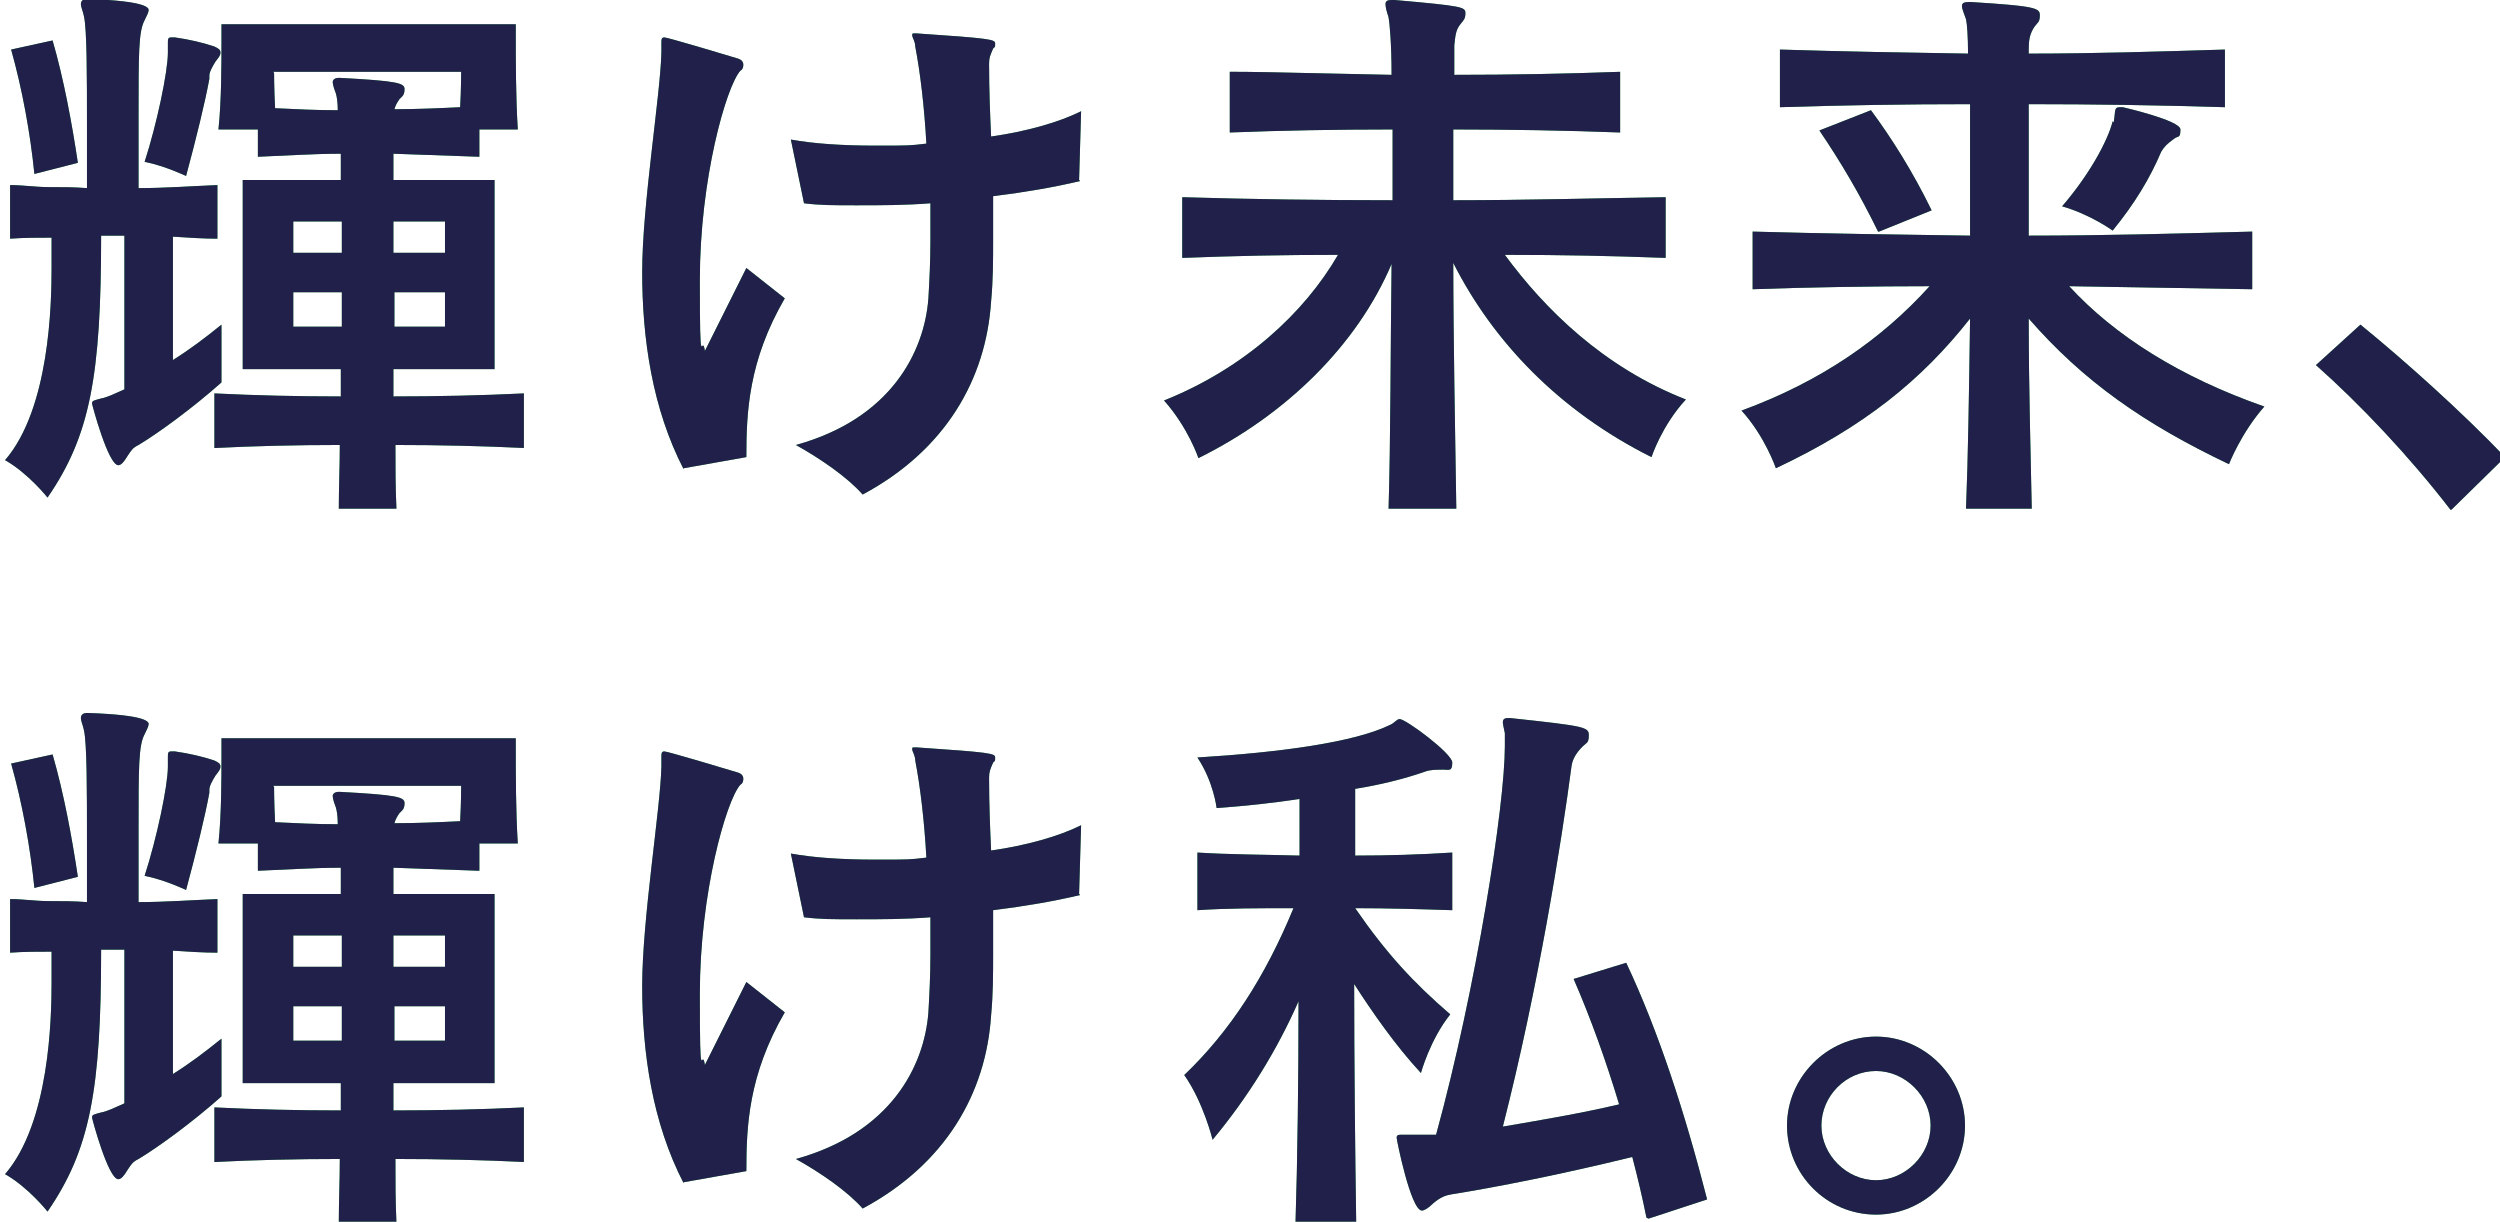 <?xml version="1.0" encoding="UTF-8"?>
<svg id="b" xmlns="http://www.w3.org/2000/svg" version="1.1" viewBox="0 0 247.2 120.8">
  <defs>
    <style>
      .cls-1 {
        fill: #4cc75f;
      }

      .cls-1, .cls-2 {
        stroke-width: 0px;
      }

      .cls-2 {
        fill: #20204a;
      }
    </style>
  </defs>
  <g>
    <path class="cls-1" d="M21.8,37.9c-2.7,2.4-6.1,4.9-8.1,6.1-.6.3-.7.5-1.1,1.1-.3.5-.6.9-.9.9-1,0-2.6-6-2.6-6.1,0-.3.2-.3.9-.5.6-.1,1.4-.5,2.3-.9v-15.2h-2.3c0,13.9-1.1,19.8-5.3,25.9,0,0-1.9-2.4-4.2-3.7,4.4-5.1,4.6-15.4,4.6-19s0-2,0-3c-1.4,0-2.7,0-4.1.1v-5.3c1.3,0,2.5.2,3.8.2,1.3,0,2.5,0,3.8.1v-6.1c0-5,0-9.6-.3-10.9-.1-.5-.3-.9-.3-1.2s.2-.5.6-.5h.1c5.9.2,6,.9,6,1.1s-.2.6-.4,1c-.6,1.1-.6,3.3-.6,9.4v7.2c2.6,0,5.3-.2,7.8-.3v5.3c-1.4,0-2.9-.1-4.4-.2v12.2c1.6-1,3.2-2.2,4.8-3.5v5.7ZM3.4,17.2c-.4-4-1.2-8.4-2.3-12.3l4.1-.9c1.1,3.8,1.9,8.1,2.5,12.1l-4.3,1.1ZM16.6,4.3c0-.4,0-.6.3-.6s.2,0,.4,0c1.4.2,2.7.5,3.9.9.4.2.6.3.6.6s-.2.5-.5.9c-.3.5-.6,1-.6,1.4,0,.1,0,.2,0,.3-.4,2.2-1.3,5.9-2.3,9.6,0,0-2.1-1-4.1-1.4,1.2-3.7,2.3-8.9,2.3-10.8v-.9ZM51.9,44.3c-4.1-.2-8.5-.3-12.8-.3,0,2.1,0,4.2.1,6.3h-5.7c0-2.1.1-4.2.1-6.3-4.3,0-8.5.1-12.4.3v-5.4c4,.2,8.2.3,12.5.3,0-.9,0-1.8,0-2.7h-9.7v-18.7h9.7c0-.9,0-1.8,0-2.6-2.7,0-5.6.2-8.2.3v-2.7h-3.9c.3-2.8.3-6.5.3-8.6v-1.8h29.1v1.3c0,2.1,0,6,.2,9.1h-3.8v2.7c-2.6-.1-5.6-.2-8.5-.3v2.6h10v18.7h-10c0,.9,0,1.8,0,2.7,4.4,0,8.8-.1,12.9-.3v5.4ZM27.1,7.2s0,1.6.1,3.5c2,.1,4.1.2,6.2.2,0-.8-.1-1.4-.2-1.7-.2-.5-.3-.9-.3-1.1s.2-.4.6-.4h.1c5.6.3,6.4.5,6.4,1.1s-.2.7-.5,1c-.2.3-.4.6-.5,1,2.2,0,4.5-.1,6.5-.2.1-1.8.1-3.5.1-3.5h-18.6ZM33.8,21.9h-4.8v3.1h4.8v-3.1ZM33.8,28.9h-4.8v3.4h4.8v-3.4ZM44,21.9h-5.1v3.1h5.1v-3.1ZM44,28.9h-5v3.4h5v-3.4Z"/>
    <path class="cls-1" d="M67.6,46.4c-3.1-6-4.1-12.9-4.1-19.5s1.8-17.5,1.9-21.7v-1c0-.3,0-.5.3-.5s6,1.7,7.3,2.1c.3.1.5.3.5.6s-.1.5-.3.6c-1.4,1.6-4,10.7-4,20.7s.2,5,.5,7l4.1-8.2,3.8,3c-3.6,6.2-3.8,11.3-3.8,15.7l-6.2,1.1ZM106.8,17.9c-2.5.6-5.4,1.1-8.6,1.5,0,1.5,0,2.9,0,4.3,0,2,0,4-.2,6.1-.5,7.7-4.5,14.7-12.7,19.1-1.5-1.7-4.1-3.5-6.6-4.9,9.4-2.6,12.7-9.2,13.1-14.5.1-1.7.2-3.7.2-5.7s0-2.4,0-3.7c-2.5.2-5,.2-7.3.2s-3.6,0-5.2-.2l-1.3-6.3c2.2.4,5,.6,8.4.6s3.3,0,5-.2c-.2-3.6-.6-7-1.1-9.6,0-.5-.3-.9-.3-1.1s0-.2.3-.2h.1c7.4.5,7.8.6,7.8,1s0,.3-.2.5c-.3.7-.4.9-.4,1.5,0,2.7.1,5,.2,7.2,3.5-.5,6.7-1.4,8.9-2.5l-.2,6.8Z"/>
    <path class="cls-1" d="M137.3,50.3c.2-6.1.2-16.7.3-24.2-3.4,8-10.4,14.9-19.1,19.2,0,0-1-3-3.4-5.7,8-3.2,13.9-8.7,17.2-14.4-5.6,0-10.1.1-15.4.3v-6c6.7.2,13.8.3,20.8.3,0-2.5,0-4.9,0-7-5.4,0-11,.1-16.1.3v-6c2.1,0,2.6,0,16,.3,0-3.1-.2-5.2-.3-5.7-.2-.6-.3-1-.3-1.3s.2-.4.6-.4h.3c6.8.6,7,.7,7,1.3s-.2.7-.5,1.1c-.5.6-.5,1.3-.6,2.1,0,.6,0,1.6,0,2.9,5.5,0,11-.1,16.4-.3v6c-5.3-.2-11-.3-16.5-.3v7c7,0,14.2-.2,21-.3v6c-5.4-.2-10.2-.3-15.9-.3,3.9,5.3,9.7,11.1,17.9,14.3-2.4,2.6-3.4,5.7-3.4,5.7-9.2-4.6-15.7-11.5-19.6-19.2,0,7.3.2,17.7.3,24.3h-6.5Z"/>
    <path class="cls-1" d="M194.4,50.3c.2-4.9.3-11.5.4-18.8-4.8,6.1-10.5,10.7-19.2,14.8,0,0-1.1-3.2-3.4-5.7,7.9-2.9,13.9-7.1,18.6-12.3-5.4,0-12.1.1-17.5.3v-5.7c7.2.2,14.4.3,21.5.4,0-4.8,0-9.3,0-13-6.4,0-12.4.1-18.8.3v-5.7c6.4.2,12.3.3,18.6.4,0-1.7-.1-3-.2-3.4-.2-.6-.4-1-.4-1.3s.2-.4.7-.4h.2c6.4.4,6.8.6,6.8,1.3s-.2.7-.5,1.1c-.5.7-.6,1.4-.6,2.2v.5c6.5,0,12.8-.2,19.4-.4v5.7c-6.6-.2-12.9-.3-19.4-.3,0,3.4,0,8,0,13,7.2,0,14.7-.2,22.1-.4v5.7c-5.7-.1-12.5-.2-18.1-.3,4.5,4.9,11,9,19.3,11.9-2.3,2.6-3.5,5.7-3.5,5.7-8.4-4-14.4-8.2-19.8-14.4,0,7,.2,13.6.3,18.8h-6.4ZM185.7,22.9c-1.8-3.7-3.7-6.9-5.8-10l5.1-2c2,2.7,4.1,6,6,9.9l-5.2,2.1ZM209,12.1c.2-1.1,0-1.5.6-1.5s.2,0,.3,0c0,0,5.7,1.3,5.7,2.2s-.2.6-.6.9c-.7.5-1,.8-1.3,1.3-1.1,2.6-2.6,5.1-4.8,7.8,0,0-2.2-1.6-5-2.4,2.6-3,4.5-6.4,5-8.4Z"/>
    <path class="cls-1" d="M242.3,50.4c-4-5.2-8.9-10.4-13.3-14.3l4.4-4c4.3,3.5,10,8.6,14.3,13.1l-5.3,5.2Z"/>
    <path class="cls-1" d="M21.8,108.5c-2.7,2.4-6.1,4.9-8.1,6.1-.6.3-.7.5-1.1,1.1-.3.5-.6.9-.9.9-1,0-2.6-6-2.6-6.1,0-.3.2-.3.9-.5.6-.1,1.4-.5,2.3-.9v-15.2h-2.3c0,13.9-1.1,19.8-5.3,25.9,0,0-1.9-2.4-4.2-3.7,4.4-5.1,4.6-15.4,4.6-19s0-2,0-3c-1.4,0-2.7,0-4.1.1v-5.3c1.3,0,2.5.2,3.8.2,1.3,0,2.5,0,3.8.1v-6.1c0-5,0-9.6-.3-10.9-.1-.5-.3-.9-.3-1.2s.2-.5.6-.5h.1c5.9.2,6,.9,6,1.1s-.2.6-.4,1c-.6,1.1-.6,3.3-.6,9.4v7.2c2.6,0,5.3-.2,7.8-.3v5.3c-1.4,0-2.9-.1-4.4-.2v12.2c1.6-1,3.2-2.2,4.8-3.5v5.7ZM3.4,87.8c-.4-4-1.2-8.4-2.3-12.3l4.1-.9c1.1,3.8,1.9,8.1,2.5,12.1l-4.3,1.1ZM16.6,74.9c0-.4,0-.6.3-.6s.2,0,.4,0c1.4.2,2.7.5,3.9.9.4.2.6.3.6.6s-.2.5-.5.9c-.3.5-.6,1-.6,1.4,0,.1,0,.2,0,.3-.4,2.2-1.3,5.9-2.3,9.6,0,0-2.1-1-4.1-1.4,1.2-3.7,2.3-8.9,2.3-10.8v-.9ZM51.9,114.9c-4.1-.2-8.5-.3-12.8-.3,0,2.1,0,4.2.1,6.3h-5.7c0-2.1.1-4.2.1-6.3-4.3,0-8.5.1-12.4.3v-5.4c4,.2,8.2.3,12.5.3,0-.9,0-1.8,0-2.7h-9.7v-18.7h9.7c0-.9,0-1.8,0-2.6-2.7,0-5.6.2-8.2.3v-2.7h-3.9c.3-2.8.3-6.5.3-8.6v-1.8h29.1v1.3c0,2.1,0,6,.2,9.1h-3.8v2.7c-2.6-.1-5.6-.2-8.5-.3v2.6h10v18.7h-10c0,.9,0,1.8,0,2.7,4.4,0,8.8-.1,12.9-.3v5.4ZM27.1,77.8s0,1.6.1,3.5c2,.1,4.1.2,6.2.2,0-.8-.1-1.4-.2-1.7-.2-.5-.3-.9-.3-1.1s.2-.4.6-.4h.1c5.6.3,6.4.5,6.4,1.1s-.2.7-.5,1c-.2.3-.4.6-.5,1,2.2,0,4.5-.1,6.5-.2.1-1.8.1-3.5.1-3.5h-18.6ZM33.8,92.5h-4.8v3.1h4.8v-3.1ZM33.8,99.5h-4.8v3.4h4.8v-3.4ZM44,92.5h-5.1v3.1h5.1v-3.1ZM44,99.5h-5v3.4h5v-3.4Z"/>
    <path class="cls-1" d="M67.6,117c-3.1-6-4.1-12.9-4.1-19.5s1.8-17.5,1.9-21.7v-1c0-.3,0-.5.3-.5s6,1.7,7.3,2.1c.3.1.5.3.5.6s-.1.5-.3.6c-1.4,1.6-4,10.7-4,20.7s.2,5,.5,7l4.1-8.2,3.8,3c-3.6,6.2-3.8,11.3-3.8,15.7l-6.2,1.1ZM106.8,88.5c-2.5.6-5.4,1.1-8.6,1.5,0,1.5,0,2.9,0,4.3,0,2,0,4-.2,6.1-.5,7.7-4.5,14.7-12.7,19.1-1.5-1.7-4.1-3.5-6.6-4.9,9.4-2.6,12.7-9.2,13.1-14.5.1-1.7.2-3.7.2-5.7s0-2.4,0-3.7c-2.5.2-5,.2-7.3.2s-3.6,0-5.2-.2l-1.3-6.3c2.2.4,5,.6,8.4.6s3.3,0,5-.2c-.2-3.6-.6-7-1.1-9.6,0-.5-.3-.9-.3-1.1s0-.2.3-.2h.1c7.4.5,7.8.6,7.8,1s0,.3-.2.5c-.3.7-.4.9-.4,1.5,0,2.7.1,5,.2,7.2,3.5-.5,6.7-1.4,8.9-2.5l-.2,6.8Z"/>
    <path class="cls-1" d="M128.1,120.9c.2-6.2.3-14.6.3-21.9-2.1,4.8-5,9.5-8.5,13.7,0,0-.9-3.7-2.8-6.4,4.5-4.3,8-9.7,10.8-16.5-3.3,0-6.6,0-9.5.2v-5.7c3.1.2,6.5.2,10.1.3v-5.6c-2.6.4-5.4.7-8.2.9,0,0-.3-2.6-1.9-5,8.2-.5,15.5-1.5,19-3.2.5-.2.7-.6,1-.6.6,0,5.2,3.4,5.2,4.3s-.3.7-.9.7-1.3,0-1.8.2c-2,.7-4.4,1.3-6.9,1.7v6.6c3.3,0,6.5-.1,9.6-.3v5.7c-3-.1-6.4-.2-9.6-.2,3.1,4.5,5.8,7.4,9.4,10.5-2,2.5-2.9,5.8-2.9,5.8-2.5-2.7-4.8-6-6.6-8.8,0,7.9.1,16.9.2,23.6h-6.1ZM162.8,120.4c-.4-2-.9-4.1-1.4-6-6.9,1.7-13.5,3-17.9,3.7-.6.1-1.1.3-1.8.9-.5.5-.9.7-1.1.7-1.1,0-2.5-7-2.5-7.2,0-.3.2-.3.6-.3h1.2c.6,0,1.3,0,2.1,0,4-14.6,6.8-32.6,6.8-38.4s0-.9,0-1.3c-.1-.5-.2-.9-.2-1.1s.1-.4.5-.4h.2c7.5.8,7.8.9,7.8,1.7s-.2.7-.6,1.1c-.7.7-1,1.3-1.1,1.9-1,7.6-3.3,22-6.8,35.7,3.5-.6,7.7-1.3,11.5-2.2-1.3-4.3-2.8-8.5-4.5-12.4l5.2-1.6c3.2,6.8,5.8,14.8,8,23.4l-5.8,1.9Z"/>
    <path class="cls-1" d="M185.5,120.1c-4.9,0-8.8-4-8.8-8.8s4-8.8,8.8-8.8,8.8,4,8.8,8.8-4,8.8-8.8,8.8ZM185.5,105.9c-3,0-5.4,2.5-5.4,5.4s2.5,5.4,5.4,5.4,5.4-2.5,5.4-5.4-2.5-5.4-5.4-5.4Z"/>
  </g>
  <g>
    <path class="cls-2" d="M21.8,37.9c-2.7,2.4-6.1,4.9-8.1,6.1-.6.3-.7.5-1.1,1.1-.3.5-.6.9-.9.9-1,0-2.6-6-2.6-6.1,0-.3.2-.3.9-.5.6-.1,1.4-.5,2.3-.9v-15.2h-2.3c0,13.9-1.1,19.8-5.3,25.9,0,0-1.9-2.4-4.2-3.7,4.4-5.1,4.6-15.4,4.6-19s0-2,0-3c-1.4,0-2.7,0-4.1.1v-5.3c1.3,0,2.5.2,3.8.2,1.3,0,2.5,0,3.8.1v-6.1c0-5,0-9.6-.3-10.9-.1-.5-.3-.9-.3-1.2s.2-.5.6-.5h.1c5.9.2,6,.9,6,1.1s-.2.6-.4,1c-.6,1.1-.6,3.3-.6,9.4v7.2c2.6,0,5.3-.2,7.8-.3v5.3c-1.4,0-2.9-.1-4.4-.2v12.2c1.6-1,3.2-2.2,4.8-3.5v5.7ZM3.4,17.2c-.4-4-1.2-8.4-2.3-12.3l4.1-.9c1.1,3.8,1.9,8.1,2.5,12.1l-4.3,1.1ZM16.6,4.3c0-.4,0-.6.3-.6s.2,0,.4,0c1.4.2,2.7.5,3.9.9.4.2.6.3.6.6s-.2.5-.5.9c-.3.5-.6,1-.6,1.4,0,.1,0,.2,0,.3-.4,2.2-1.3,5.9-2.3,9.6,0,0-2.1-1-4.1-1.4,1.2-3.7,2.3-8.9,2.3-10.8v-.9ZM51.9,44.3c-4.1-.2-8.5-.3-12.8-.3,0,2.1,0,4.2.1,6.3h-5.7c0-2.1.1-4.2.1-6.3-4.3,0-8.5.1-12.4.3v-5.4c4,.2,8.2.3,12.5.3,0-.9,0-1.8,0-2.7h-9.7v-18.7h9.7c0-.9,0-1.8,0-2.6-2.7,0-5.6.2-8.2.3v-2.7h-3.9c.3-2.8.3-6.5.3-8.6v-1.8h29.1v1.3c0,2.1,0,6,.2,9.1h-3.8v2.7c-2.6-.1-5.6-.2-8.5-.3v2.6h10v18.7h-10c0,.9,0,1.8,0,2.7,4.4,0,8.8-.1,12.9-.3v5.4ZM27.1,7.2s0,1.6.1,3.5c2,.1,4.1.2,6.2.2,0-.8-.1-1.4-.2-1.7-.2-.5-.3-.9-.3-1.1s.2-.4.6-.4h.1c5.6.3,6.4.5,6.4,1.1s-.2.7-.5,1c-.2.3-.4.6-.5,1,2.2,0,4.5-.1,6.5-.2.1-1.8.1-3.5.1-3.5h-18.6ZM33.8,21.9h-4.8v3.1h4.8v-3.1ZM33.8,28.9h-4.8v3.4h4.8v-3.4ZM44,21.9h-5.1v3.1h5.1v-3.1ZM44,28.9h-5v3.4h5v-3.4Z"/>
    <path class="cls-2" d="M67.6,46.4c-3.1-6-4.1-12.9-4.1-19.5s1.8-17.5,1.9-21.7v-1c0-.3,0-.5.3-.5s6,1.7,7.3,2.1c.3.1.5.3.5.6s-.1.5-.3.6c-1.4,1.6-4,10.7-4,20.7s.2,5,.5,7l4.1-8.2,3.8,3c-3.6,6.2-3.8,11.3-3.8,15.7l-6.2,1.1ZM106.8,17.9c-2.5.6-5.4,1.1-8.6,1.5,0,1.5,0,2.9,0,4.3,0,2,0,4-.2,6.1-.5,7.7-4.5,14.7-12.7,19.1-1.5-1.7-4.1-3.5-6.6-4.9,9.4-2.6,12.7-9.2,13.1-14.5.1-1.7.2-3.7.2-5.7s0-2.4,0-3.7c-2.5.2-5,.2-7.3.2s-3.6,0-5.2-.2l-1.3-6.3c2.2.4,5,.6,8.4.6s3.3,0,5-.2c-.2-3.6-.6-7-1.1-9.6,0-.5-.3-.9-.3-1.1s0-.2.3-.2h.1c7.4.5,7.8.6,7.8,1s0,.3-.2.5c-.3.7-.4.9-.4,1.5,0,2.7.1,5,.2,7.2,3.5-.5,6.7-1.4,8.9-2.5l-.2,6.8Z"/>
    <path class="cls-2" d="M137.3,50.3c.2-6.1.2-16.7.3-24.2-3.4,8-10.4,14.9-19.1,19.2,0,0-1-3-3.4-5.7,8-3.2,13.9-8.7,17.2-14.4-5.6,0-10.1.1-15.4.3v-6c6.7.2,13.8.3,20.8.3,0-2.5,0-4.9,0-7-5.4,0-11,.1-16.1.3v-6c2.1,0,2.6,0,16,.3,0-3.1-.2-5.2-.3-5.7-.2-.6-.3-1-.3-1.3s.2-.4.6-.4h.3c6.8.6,7,.7,7,1.3s-.2.7-.5,1.1c-.5.6-.5,1.3-.6,2.1,0,.6,0,1.6,0,2.9,5.5,0,11-.1,16.4-.3v6c-5.3-.2-11-.3-16.5-.3v7c7,0,14.2-.2,21-.3v6c-5.4-.2-10.2-.3-15.9-.3,3.9,5.3,9.7,11.1,17.9,14.3-2.4,2.6-3.4,5.7-3.4,5.7-9.2-4.6-15.7-11.5-19.6-19.2,0,7.3.2,17.7.3,24.3h-6.5Z"/>
    <path class="cls-2" d="M194.4,50.3c.2-4.9.3-11.5.4-18.8-4.8,6.1-10.5,10.7-19.2,14.8,0,0-1.1-3.2-3.4-5.7,7.9-2.9,13.9-7.1,18.6-12.3-5.4,0-12.1.1-17.5.3v-5.7c7.2.2,14.4.3,21.5.4,0-4.8,0-9.3,0-13-6.4,0-12.4.1-18.8.3v-5.7c6.4.2,12.3.3,18.6.4,0-1.7-.1-3-.2-3.4-.2-.6-.4-1-.4-1.3s.2-.4.7-.4h.2c6.4.4,6.8.6,6.8,1.3s-.2.7-.5,1.1c-.5.7-.6,1.4-.6,2.2v.5c6.5,0,12.8-.2,19.4-.4v5.7c-6.6-.2-12.9-.3-19.4-.3,0,3.4,0,8,0,13,7.2,0,14.7-.2,22.1-.4v5.7c-5.7-.1-12.5-.2-18.1-.3,4.5,4.9,11,9,19.3,11.9-2.3,2.6-3.5,5.7-3.5,5.7-8.4-4-14.4-8.2-19.8-14.4,0,7,.2,13.6.3,18.8h-6.4ZM185.7,22.9c-1.8-3.7-3.7-6.9-5.8-10l5.1-2c2,2.7,4.1,6,6,9.9l-5.2,2.1ZM209,12.1c.2-1.1,0-1.5.6-1.5s.2,0,.3,0c0,0,5.7,1.3,5.7,2.2s-.2.6-.6.9c-.7.5-1,.8-1.3,1.3-1.1,2.6-2.6,5.1-4.8,7.8,0,0-2.2-1.6-5-2.4,2.6-3,4.5-6.4,5-8.4Z"/>
    <path class="cls-2" d="M242.3,50.4c-4-5.2-8.9-10.4-13.3-14.3l4.4-4c4.3,3.5,10,8.6,14.3,13.1l-5.3,5.2Z"/>
    <path class="cls-2" d="M21.8,108.5c-2.7,2.4-6.1,4.9-8.1,6.1-.6.3-.7.5-1.1,1.1-.3.5-.6.9-.9.9-1,0-2.6-6-2.6-6.1,0-.3.2-.3.9-.5.6-.1,1.4-.5,2.3-.9v-15.2h-2.3c0,13.9-1.1,19.8-5.3,25.9,0,0-1.9-2.4-4.2-3.7,4.4-5.1,4.6-15.4,4.6-19s0-2,0-3c-1.4,0-2.7,0-4.1.1v-5.3c1.3,0,2.5.2,3.8.2,1.3,0,2.5,0,3.8.1v-6.1c0-5,0-9.6-.3-10.9-.1-.5-.3-.9-.3-1.2s.2-.5.6-.5h.1c5.9.2,6,.9,6,1.1s-.2.6-.4,1c-.6,1.1-.6,3.3-.6,9.4v7.2c2.6,0,5.3-.2,7.8-.3v5.3c-1.4,0-2.9-.1-4.4-.2v12.2c1.6-1,3.2-2.2,4.8-3.5v5.7ZM3.4,87.8c-.4-4-1.2-8.4-2.3-12.3l4.1-.9c1.1,3.8,1.9,8.1,2.5,12.1l-4.3,1.1ZM16.6,74.9c0-.4,0-.6.3-.6s.2,0,.4,0c1.4.2,2.7.5,3.9.9.4.2.6.3.6.6s-.2.5-.5.9c-.3.5-.6,1-.6,1.4,0,.1,0,.2,0,.3-.4,2.2-1.3,5.9-2.3,9.6,0,0-2.1-1-4.1-1.4,1.2-3.7,2.3-8.9,2.3-10.8v-.9ZM51.9,114.9c-4.1-.2-8.5-.3-12.8-.3,0,2.1,0,4.2.1,6.3h-5.7c0-2.1.1-4.2.1-6.3-4.3,0-8.5.1-12.4.3v-5.4c4,.2,8.2.3,12.5.3,0-.9,0-1.8,0-2.7h-9.7v-18.7h9.7c0-.9,0-1.8,0-2.6-2.7,0-5.6.2-8.2.3v-2.7h-3.9c.3-2.8.3-6.5.3-8.6v-1.8h29.1v1.3c0,2.1,0,6,.2,9.1h-3.8v2.7c-2.6-.1-5.6-.2-8.5-.3v2.6h10v18.7h-10c0,.9,0,1.8,0,2.7,4.4,0,8.8-.1,12.9-.3v5.4ZM27.1,77.8s0,1.6.1,3.5c2,.1,4.1.2,6.2.2,0-.8-.1-1.4-.2-1.7-.2-.5-.3-.9-.3-1.1s.2-.4.6-.4h.1c5.6.3,6.4.5,6.4,1.1s-.2.7-.5,1c-.2.3-.4.6-.5,1,2.2,0,4.5-.1,6.5-.2.1-1.8.1-3.5.1-3.5h-18.6ZM33.8,92.5h-4.8v3.1h4.8v-3.1ZM33.8,99.5h-4.8v3.4h4.8v-3.4ZM44,92.5h-5.1v3.1h5.1v-3.1ZM44,99.5h-5v3.4h5v-3.4Z"/>
    <path class="cls-2" d="M67.6,117c-3.1-6-4.1-12.9-4.1-19.5s1.8-17.5,1.9-21.7v-1c0-.3,0-.5.3-.5s6,1.7,7.3,2.1c.3.1.5.3.5.6s-.1.5-.3.6c-1.4,1.6-4,10.7-4,20.7s.2,5,.5,7l4.1-8.2,3.8,3c-3.6,6.2-3.8,11.3-3.8,15.7l-6.2,1.1ZM106.8,88.5c-2.5.6-5.4,1.1-8.6,1.5,0,1.5,0,2.9,0,4.3,0,2,0,4-.2,6.1-.5,7.7-4.5,14.7-12.7,19.1-1.5-1.7-4.1-3.5-6.6-4.9,9.4-2.6,12.7-9.2,13.1-14.5.1-1.7.2-3.7.2-5.7s0-2.4,0-3.7c-2.5.2-5,.2-7.3.2s-3.6,0-5.2-.2l-1.3-6.3c2.2.4,5,.6,8.4.6s3.3,0,5-.2c-.2-3.6-.6-7-1.1-9.6,0-.5-.3-.9-.3-1.1s0-.2.3-.2h.1c7.4.5,7.8.6,7.8,1s0,.3-.2.5c-.3.7-.4.9-.4,1.5,0,2.7.1,5,.2,7.2,3.5-.5,6.7-1.4,8.9-2.5l-.2,6.8Z"/>
    <path class="cls-2" d="M128.1,120.9c.2-6.2.3-14.6.3-21.9-2.1,4.8-5,9.5-8.5,13.7,0,0-.9-3.7-2.8-6.4,4.5-4.3,8-9.7,10.8-16.5-3.3,0-6.6,0-9.5.2v-5.7c3.1.2,6.5.2,10.1.3v-5.6c-2.6.4-5.4.7-8.2.9,0,0-.3-2.6-1.9-5,8.2-.5,15.5-1.5,19-3.2.5-.2.7-.6,1-.6.6,0,5.2,3.4,5.2,4.3s-.3.7-.9.7-1.3,0-1.8.2c-2,.7-4.4,1.3-6.9,1.7v6.6c3.3,0,6.5-.1,9.6-.3v5.7c-3-.1-6.4-.2-9.6-.2,3.1,4.5,5.8,7.4,9.4,10.5-2,2.5-2.9,5.8-2.9,5.8-2.5-2.7-4.8-6-6.6-8.8,0,7.9.1,16.9.2,23.6h-6.1ZM162.8,120.4c-.4-2-.9-4.1-1.4-6-6.9,1.7-13.5,3-17.9,3.7-.6.1-1.1.3-1.8.9-.5.5-.9.7-1.1.7-1.1,0-2.5-7-2.5-7.2,0-.3.2-.3.6-.3h1.2c.6,0,1.3,0,2.1,0,4-14.6,6.8-32.6,6.8-38.4s0-.9,0-1.3c-.1-.5-.2-.9-.2-1.1s.1-.4.5-.4h.2c7.5.8,7.8.9,7.8,1.7s-.2.7-.6,1.1c-.7.7-1,1.3-1.1,1.9-1,7.6-3.3,22-6.8,35.7,3.5-.6,7.7-1.3,11.5-2.2-1.3-4.3-2.8-8.5-4.5-12.4l5.2-1.6c3.2,6.8,5.8,14.8,8,23.4l-5.8,1.9Z"/>
    <path class="cls-2" d="M185.5,120.1c-4.9,0-8.8-4-8.8-8.8s4-8.8,8.8-8.8,8.8,4,8.8,8.8-4,8.8-8.8,8.8ZM185.5,105.9c-3,0-5.4,2.5-5.4,5.4s2.5,5.4,5.4,5.4,5.4-2.5,5.4-5.4-2.5-5.4-5.4-5.4Z"/>
  </g>
</svg>